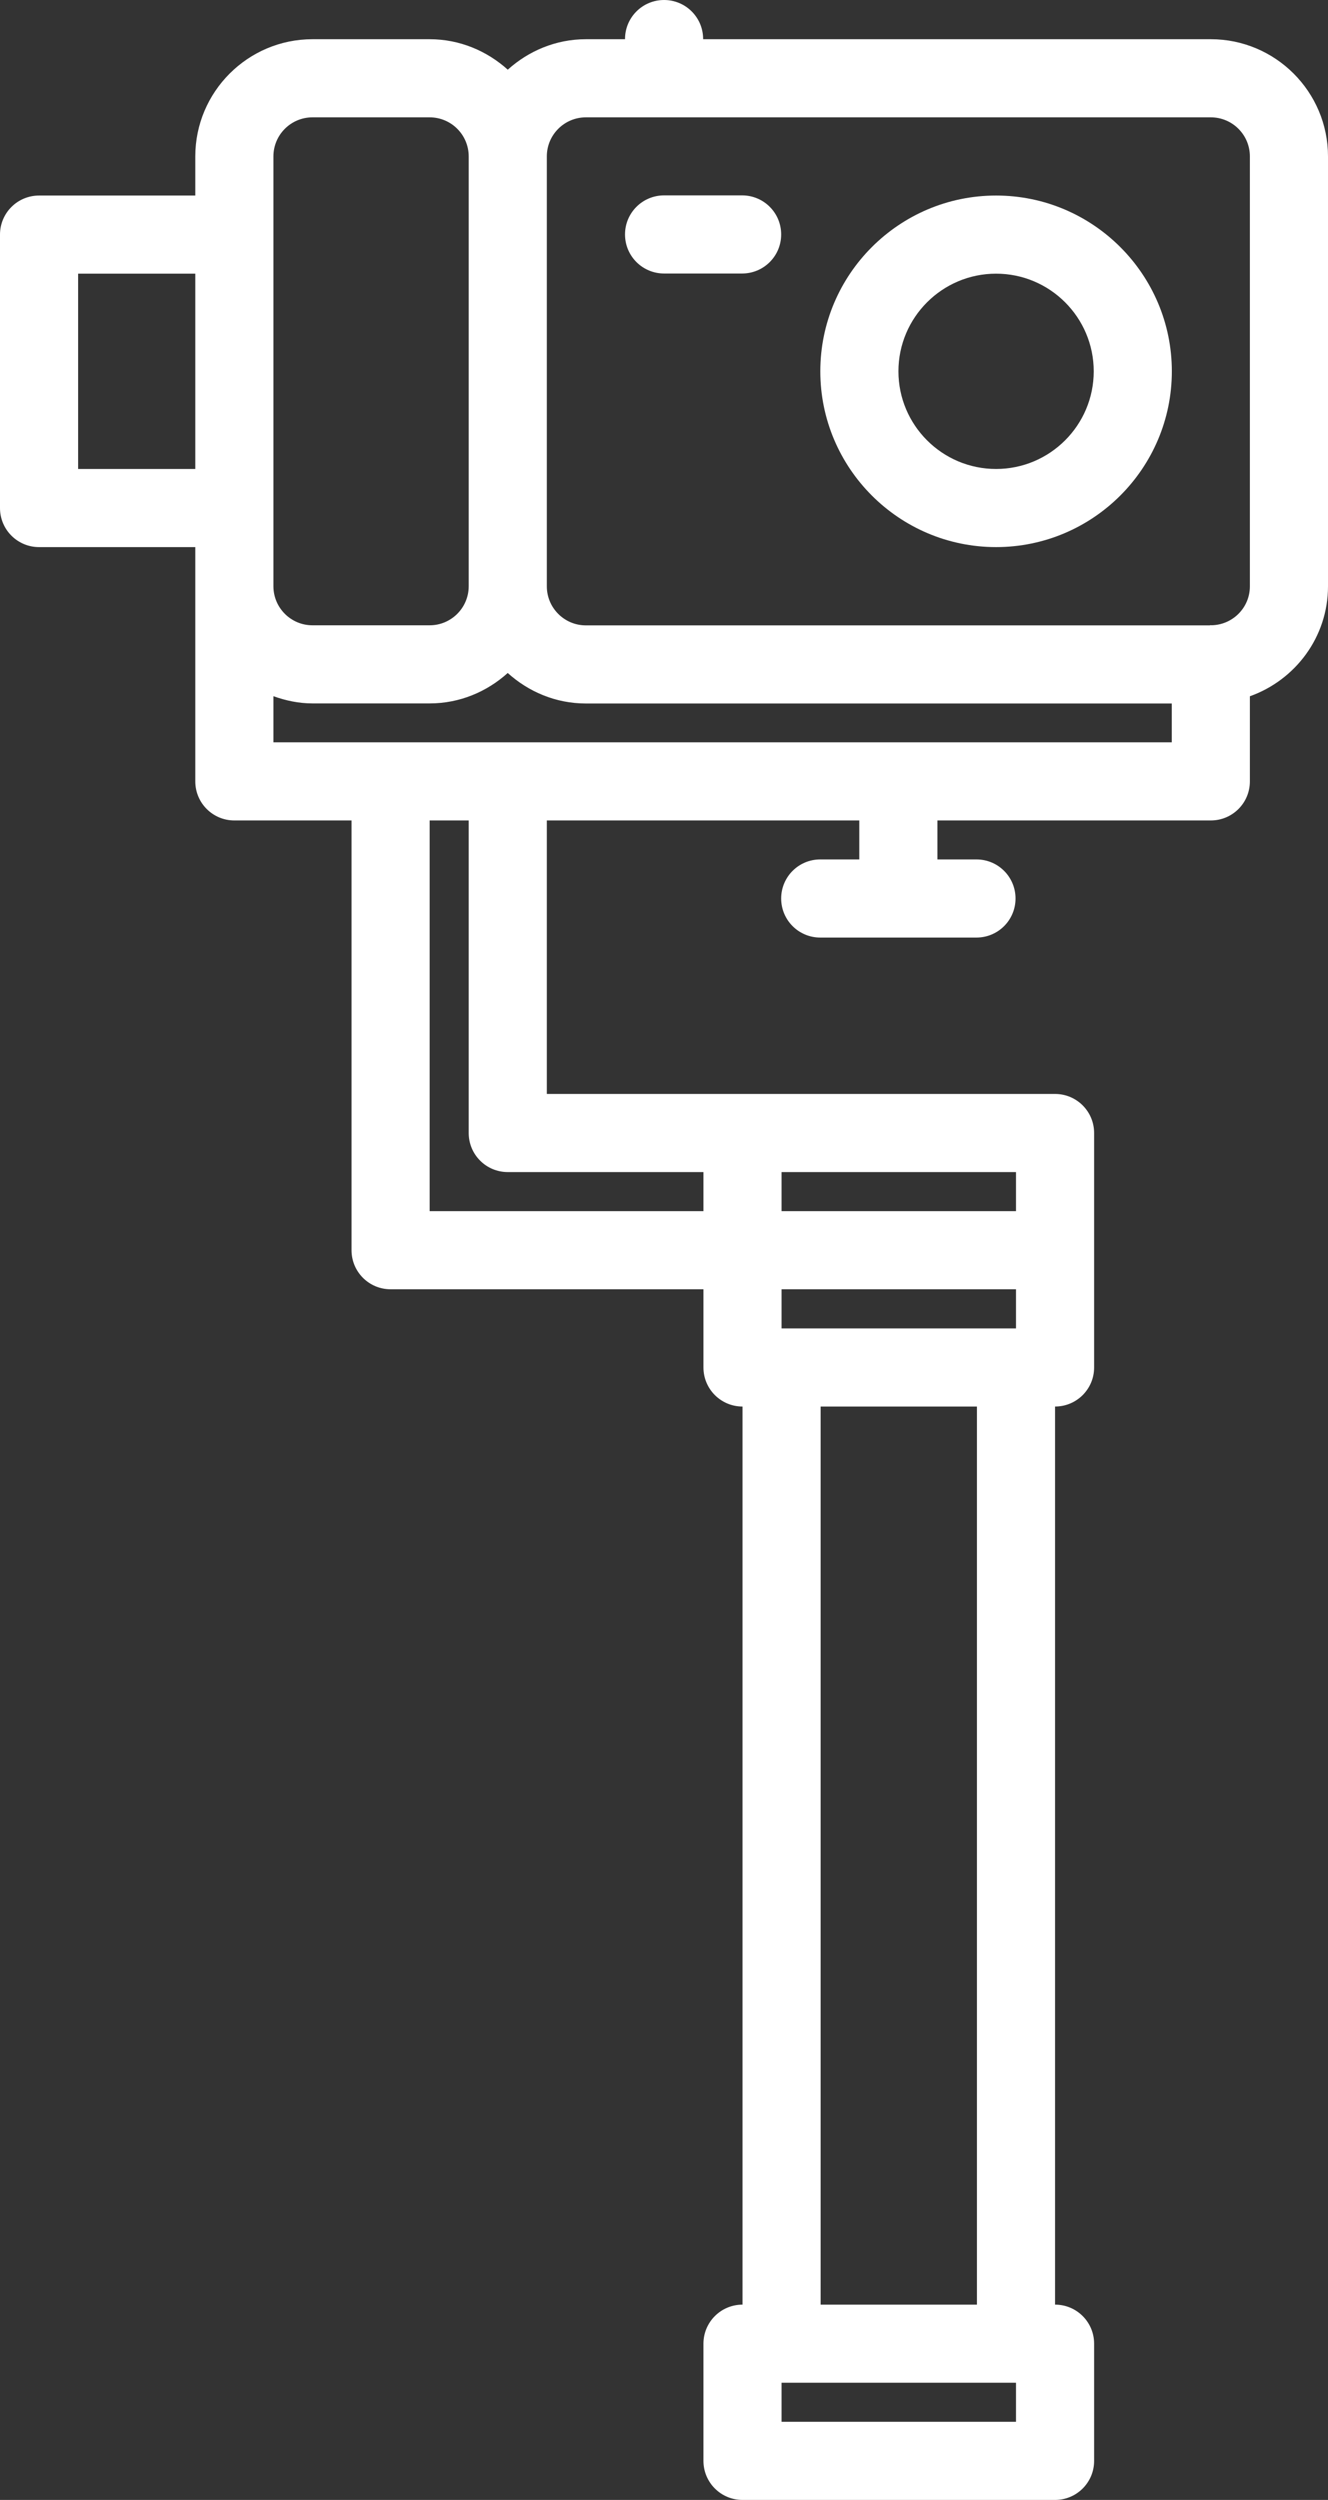 <?xml version="1.0" encoding="UTF-8" standalone="no"?><svg xmlns="http://www.w3.org/2000/svg" xmlns:xlink="http://www.w3.org/1999/xlink" fill="#ffffff" height="64" preserveAspectRatio="xMidYMid meet" version="1" viewBox="15.0 0.0 34.0 64.0" width="34" zoomAndPan="magnify"><rect x="15.0" y="0.0" width="34.0" height="64.0" fill="#333333" stroke="none"/><g id="change1_1"><path d="M46,21.004c0.553,0,1-0.447,1-1v-2.179c1.161-0.414,2-1.514,2-2.815V4.004c0-1.654-1.346-3-3-3H33.002V1 c0-0.553-0.447-1-1-1s-1,0.447-1,1v0.004H30c-0.771,0-1.468,0.301-2,0.78c-0.532-0.479-1.229-0.78-2-0.78h-3c-1.654,0-3,1.346-3,3 v1.002h-4c-0.553,0-1,0.447-1,1v7c0,0.553,0.447,1,1,1h4v1.002v4.996c0,0.553,0.447,1,1,1h3v11.002c0,0.553,0.447,1,1,1h8.01v2.002 c0,0.553,0.447,1,1,1V59c-0.553,0-1,0.447-1,1v3c0,0.553,0.447,1,1,1h8.002c0.553,0,1-0.447,1-1v-3c0-0.553-0.447-1-1-1V36.008 c0.553,0,1-0.447,1-1v-6.002c0-0.553-0.447-1-1-1H34.01H29v-7.002h8v0.998h-1c-0.553,0-1,0.447-1,1s0.447,1,1,1h4 c0.553,0,1-0.447,1-1s-0.447-1-1-1h-1v-0.998H46z M22,19.004v-1.181c0.314,0.112,0.647,0.185,1,0.185h3 c0.771,0,1.467-0.3,1.999-0.779c0.532,0.48,1.229,0.781,2.001,0.781h15v0.994H22z M30,3.004h16c0.552,0,1,0.448,1,1V15.01 c0,0.547-0.44,0.989-0.985,0.997c-0.005,0-0.01-0.003-0.015-0.003c-0.011,0-0.019,0.006-0.029,0.006H30c-0.552,0-1-0.448-1-1 v-0.002V4.004C29,3.452,29.448,3.004,30,3.004z M22,4.004c0-0.552,0.448-1,1-1h3c0.552,0,1,0.448,1,1v11.004c0,0.552-0.448,1-1,1 h-3c-0.552,0-1-0.448-1-1v-2.002v-7V4.004z M17,12.006v-5h3v5H17z M41.012,34.008H35.01v-1.002h6.002V34.008z M41.012,62H35.01v-1 h6.002V62z M40.012,59H36.01V36.008h4.002V59z M41.012,31.006H35.01v-1h6.002V31.006z M27,29.006c0,0.553,0.447,1,1,1h5.01v1H26 V21.004h1V29.006z" fill="inherit"/><path d="M40.502,14.006c2.481,0,4.5-2.019,4.5-4.5s-2.019-4.5-4.5-4.5s-4.5,2.019-4.5,4.5S38.021,14.006,40.502,14.006z M40.502,7.006c1.379,0,2.5,1.121,2.5,2.5s-1.121,2.5-2.5,2.5s-2.5-1.121-2.5-2.5S39.123,7.006,40.502,7.006z" fill="inherit"/><path d="M32.002,7.002H34c0.553,0,1-0.447,1-1s-0.447-1-1-1h-1.998c-0.553,0-1,0.447-1,1S31.449,7.002,32.002,7.002z" fill="inherit"/></g></svg>